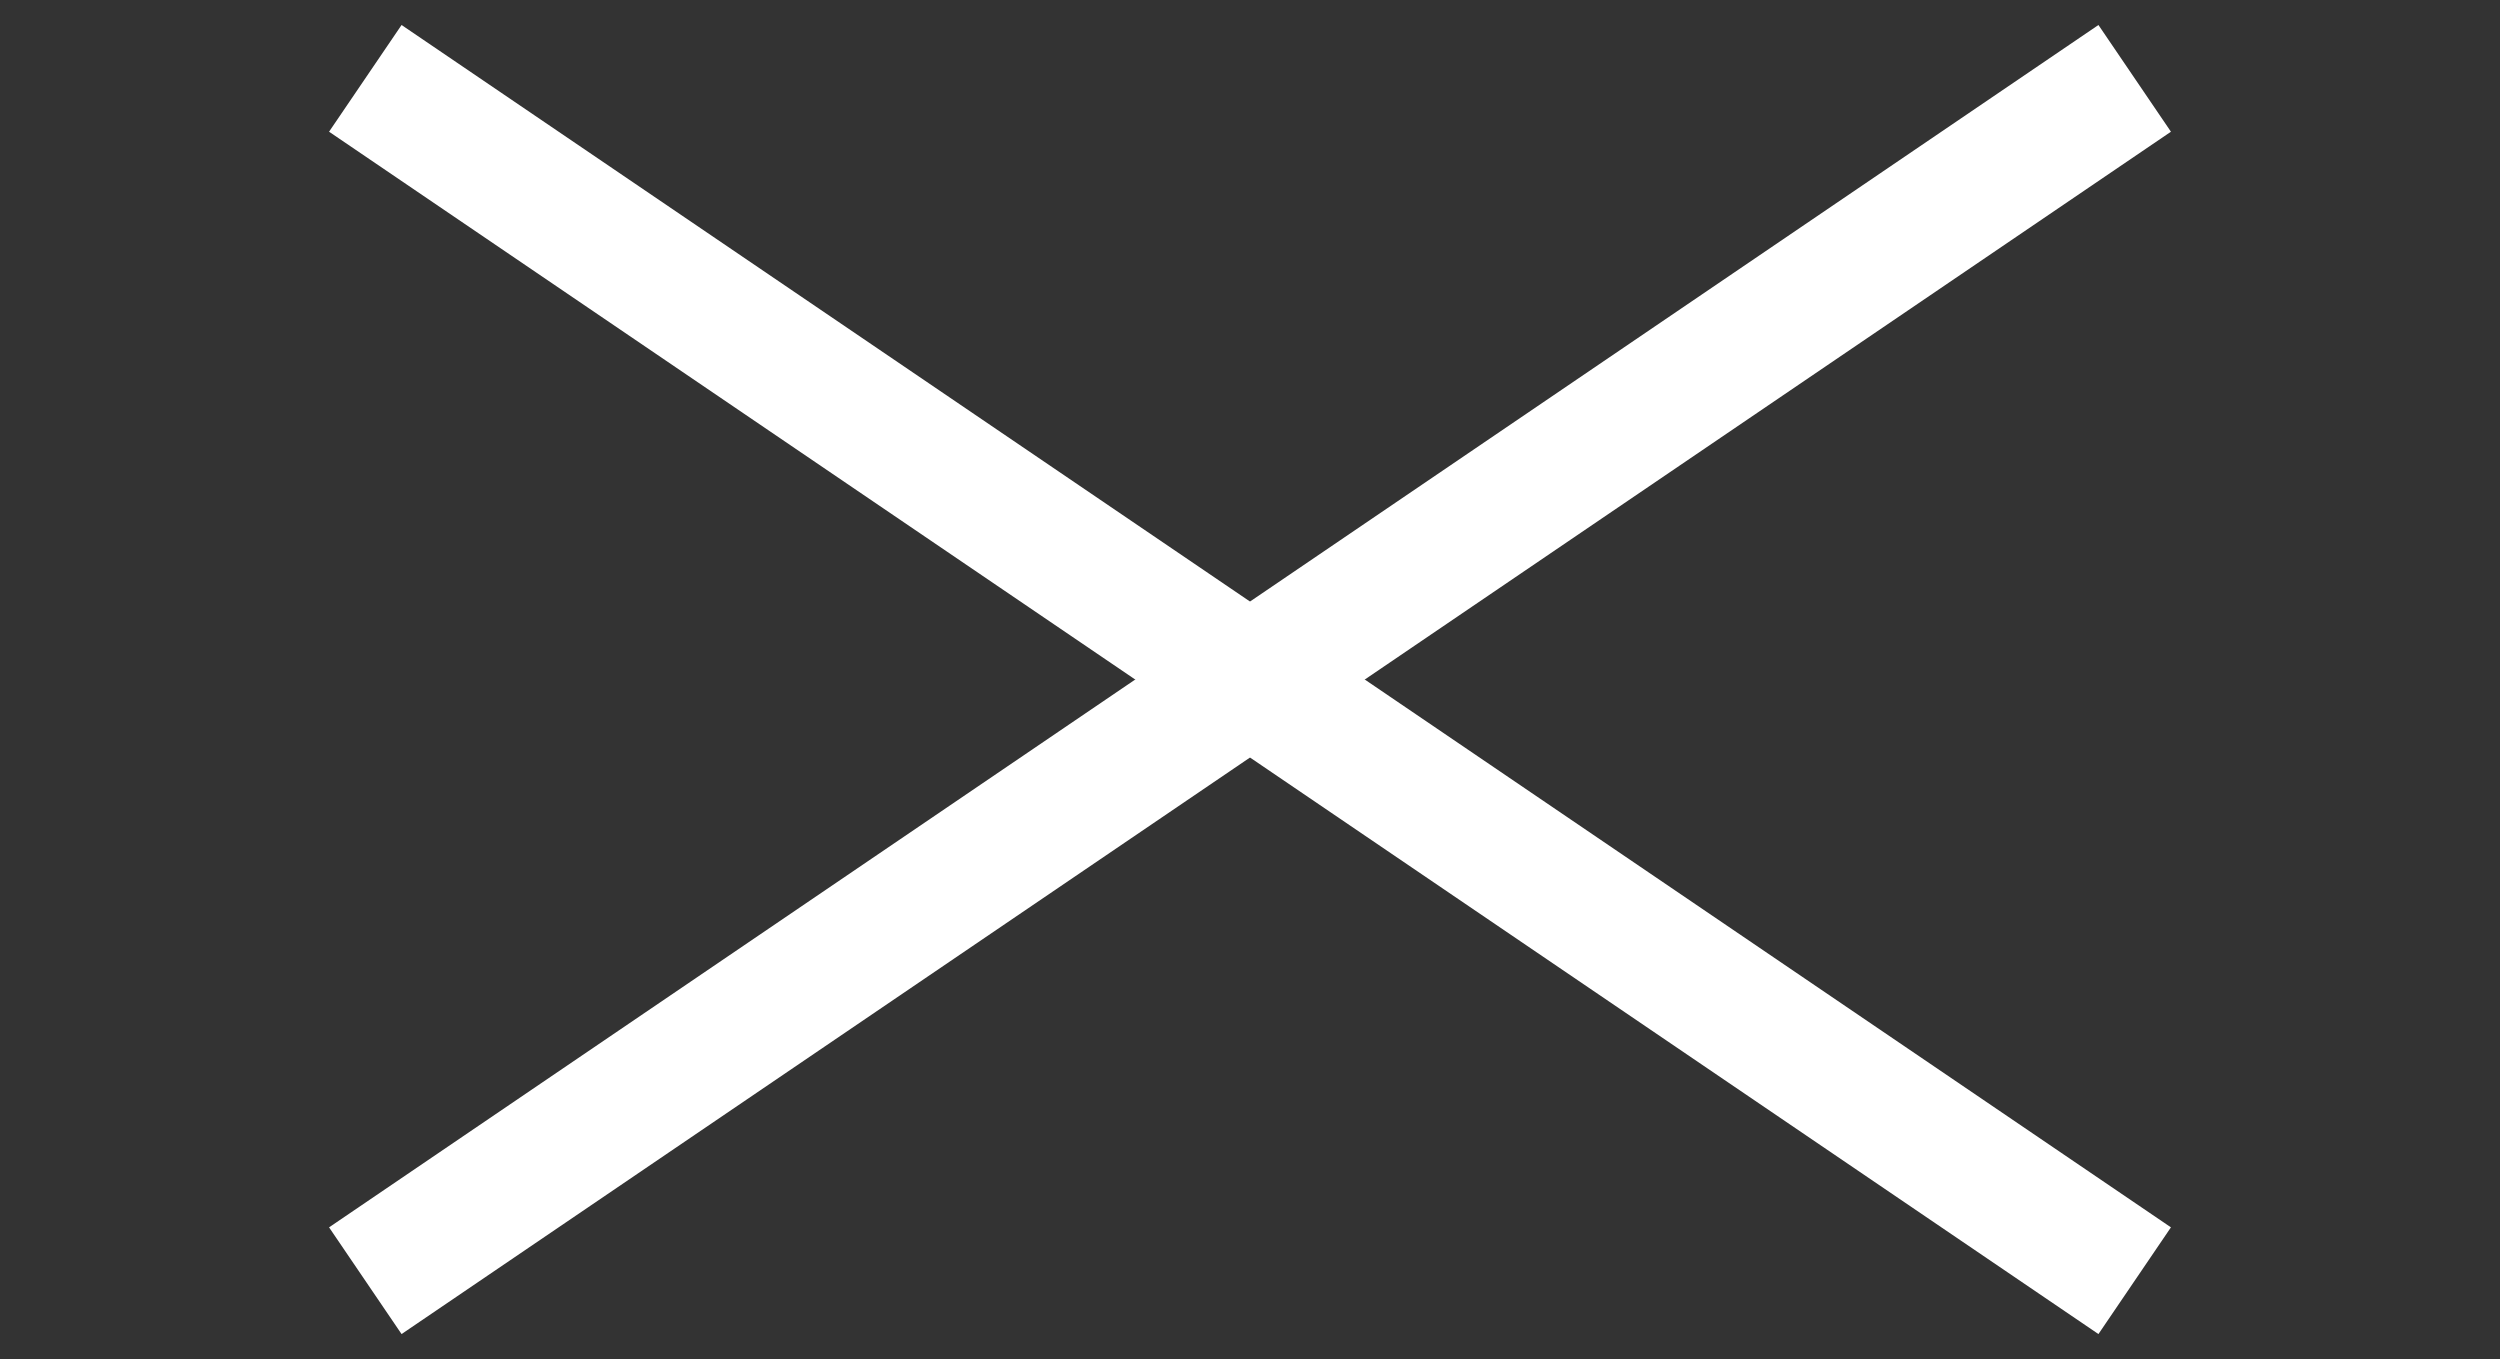 <svg xmlns="http://www.w3.org/2000/svg" xmlns:xlink="http://www.w3.org/1999/xlink" id="Livello_1" x="0px" y="0px" viewBox="0 0 1600 869.8" style="enable-background:new 0 0 1600 869.8;" xml:space="preserve">
<rect x="0" y="0" width="1600" height="869.8" fill="#333333" stroke="none"/>
<style type="text/css">
	.st0{fill:#FFFFFF;}
</style>
<g>
	<path class="st0" d="M210.6,785.5L1343,16l46.4,68.3L257,853.8L210.6,785.5z"></path>
</g>
<g>
	<path class="st0" d="M1343,853.8L210.6,84.3L257,16l1132.4,769.5L1343,853.8z"></path>
</g>
</svg>